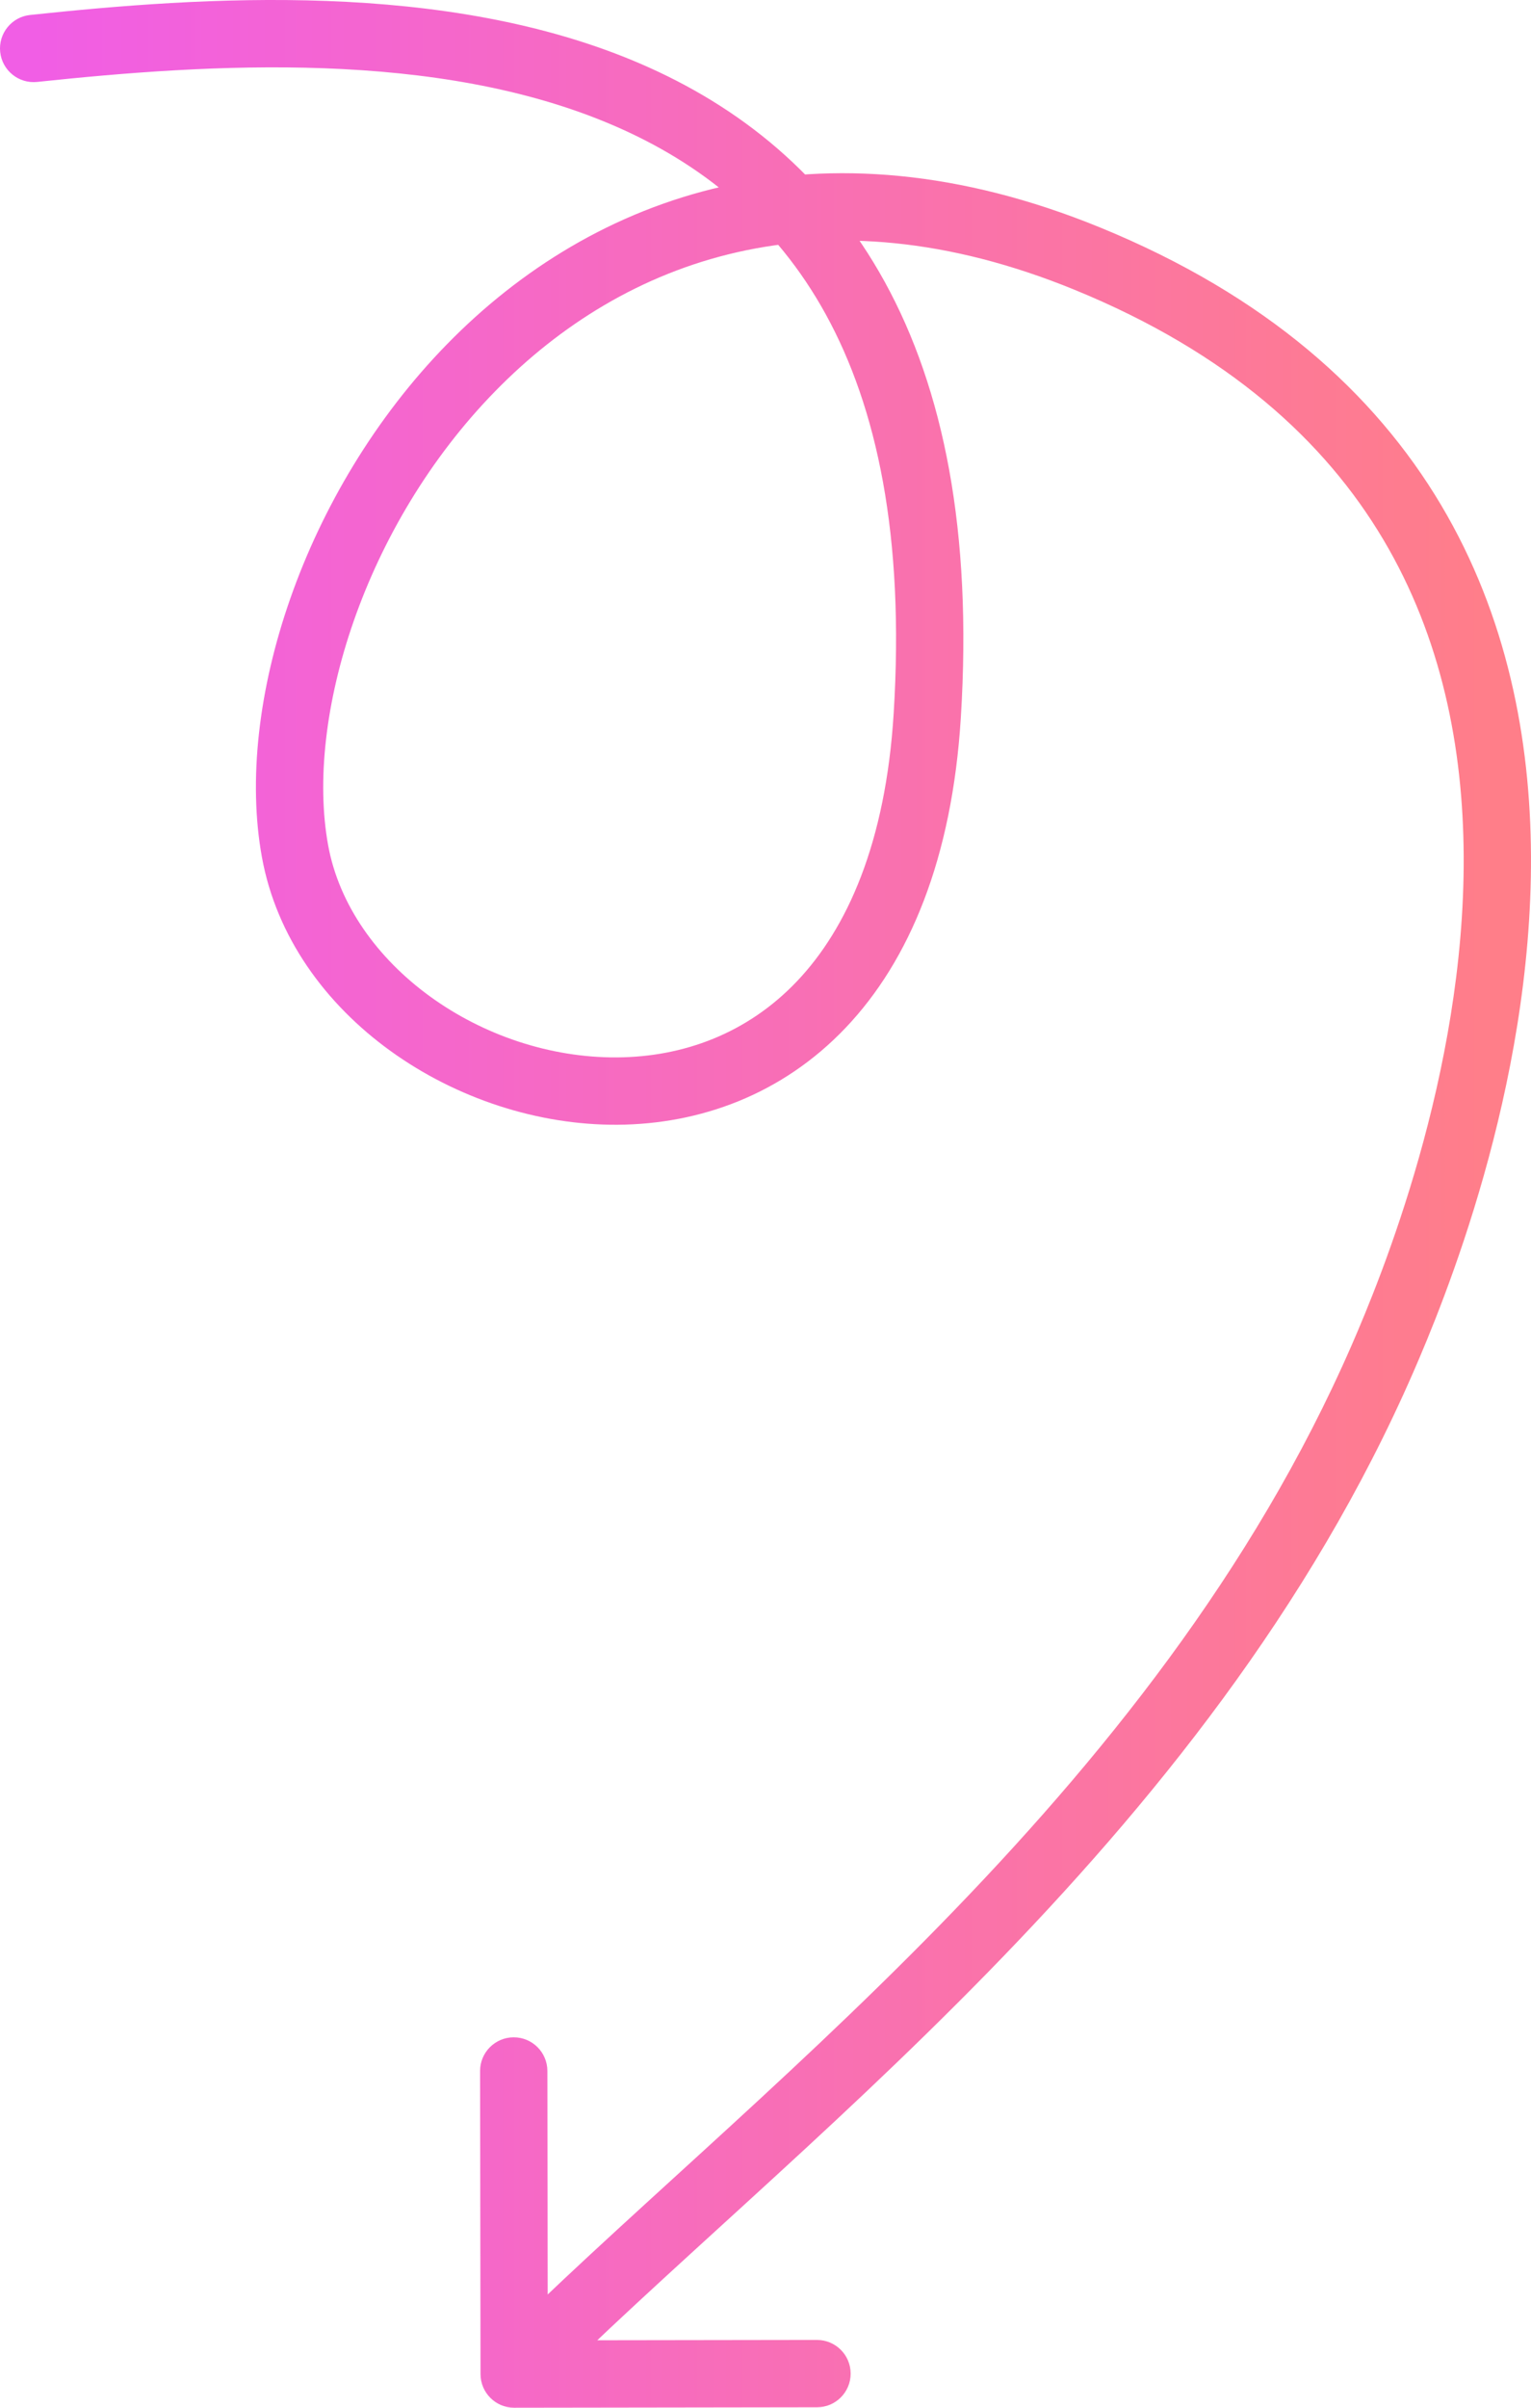<svg xmlns="http://www.w3.org/2000/svg" width="91" height="143" viewBox="0 0 91 143" fill="none"><path id="Vector 8" d="M1.789 0.889C0.691 1.005 -0.105 1.99 0.011 3.088C0.128 4.187 1.112 4.983 2.211 4.866L1.789 0.889ZM55.114 42.501L57.11 42.625L55.114 42.501ZM64.635 15.363L63.877 17.214L64.635 15.363ZM82.172 80.694L84.005 81.494L82.172 80.694ZM28.561 141.003C28.563 142.107 29.46 143.002 30.564 143L48.564 142.974C49.669 142.972 50.563 142.075 50.561 140.971C50.56 139.866 49.663 138.972 48.558 138.974L32.558 138.997L32.535 122.997C32.533 121.893 31.637 120.998 30.532 121C29.427 121.002 28.533 121.898 28.535 123.003L28.561 141.003ZM2.211 4.866C12.52 3.774 25.975 2.93 36.482 7.458C41.662 9.69 46.088 13.215 49.09 18.683C52.106 24.177 53.777 31.802 53.118 42.376L57.11 42.625C57.802 31.531 56.076 23.097 52.597 16.758C49.103 10.394 43.933 6.313 38.065 3.784C26.477 -1.209 12.024 -0.196 1.789 0.889L2.211 4.866ZM53.118 42.376C52.638 50.084 50.345 55.151 47.37 58.28C44.406 61.397 40.594 62.773 36.685 62.801C28.65 62.859 20.792 57.303 19.501 50.185L15.566 50.898C17.282 60.365 27.212 66.869 36.714 66.801C41.574 66.766 46.468 65.033 50.269 61.036C54.058 57.051 56.588 50.999 57.11 42.625L53.118 42.376ZM19.501 50.185C18.134 42.642 21.631 31.216 29.429 23.24C37.068 15.427 48.742 11.022 63.877 17.214L65.392 13.512C48.641 6.66 35.262 11.552 26.569 20.444C18.037 29.171 13.926 41.857 15.566 50.898L19.501 50.185ZM63.877 17.214C73.038 20.962 78.756 26.219 82.215 32.035C85.688 37.876 86.969 44.425 86.999 50.865C87.06 63.804 82.074 75.918 80.339 79.895L84.005 81.494C85.778 77.43 91.064 64.668 90.999 50.846C90.967 43.906 89.586 36.604 85.653 29.99C81.705 23.353 75.272 17.554 65.392 13.512L63.877 17.214ZM80.339 79.895C74.459 93.374 65.373 104.606 55.873 114.328C51.125 119.188 46.292 123.652 41.715 127.831C37.155 131.995 32.82 135.902 29.145 139.588L31.978 142.412C35.569 138.811 39.813 134.985 44.412 130.785C48.995 126.601 53.9 122.071 58.734 117.124C68.399 107.232 77.853 95.599 84.005 81.494L80.339 79.895Z" fill="url(#paint0_linear_1379_5828)"></path><defs><linearGradient id="paint0_linear_1379_5828" x1="2" y1="70.642" x2="89" y2="70.642" gradientUnits="userSpaceOnUse"><stop stop-color="#F15EE5"></stop><stop offset="1" stop-color="#FF7E89"></stop></linearGradient></defs></svg>